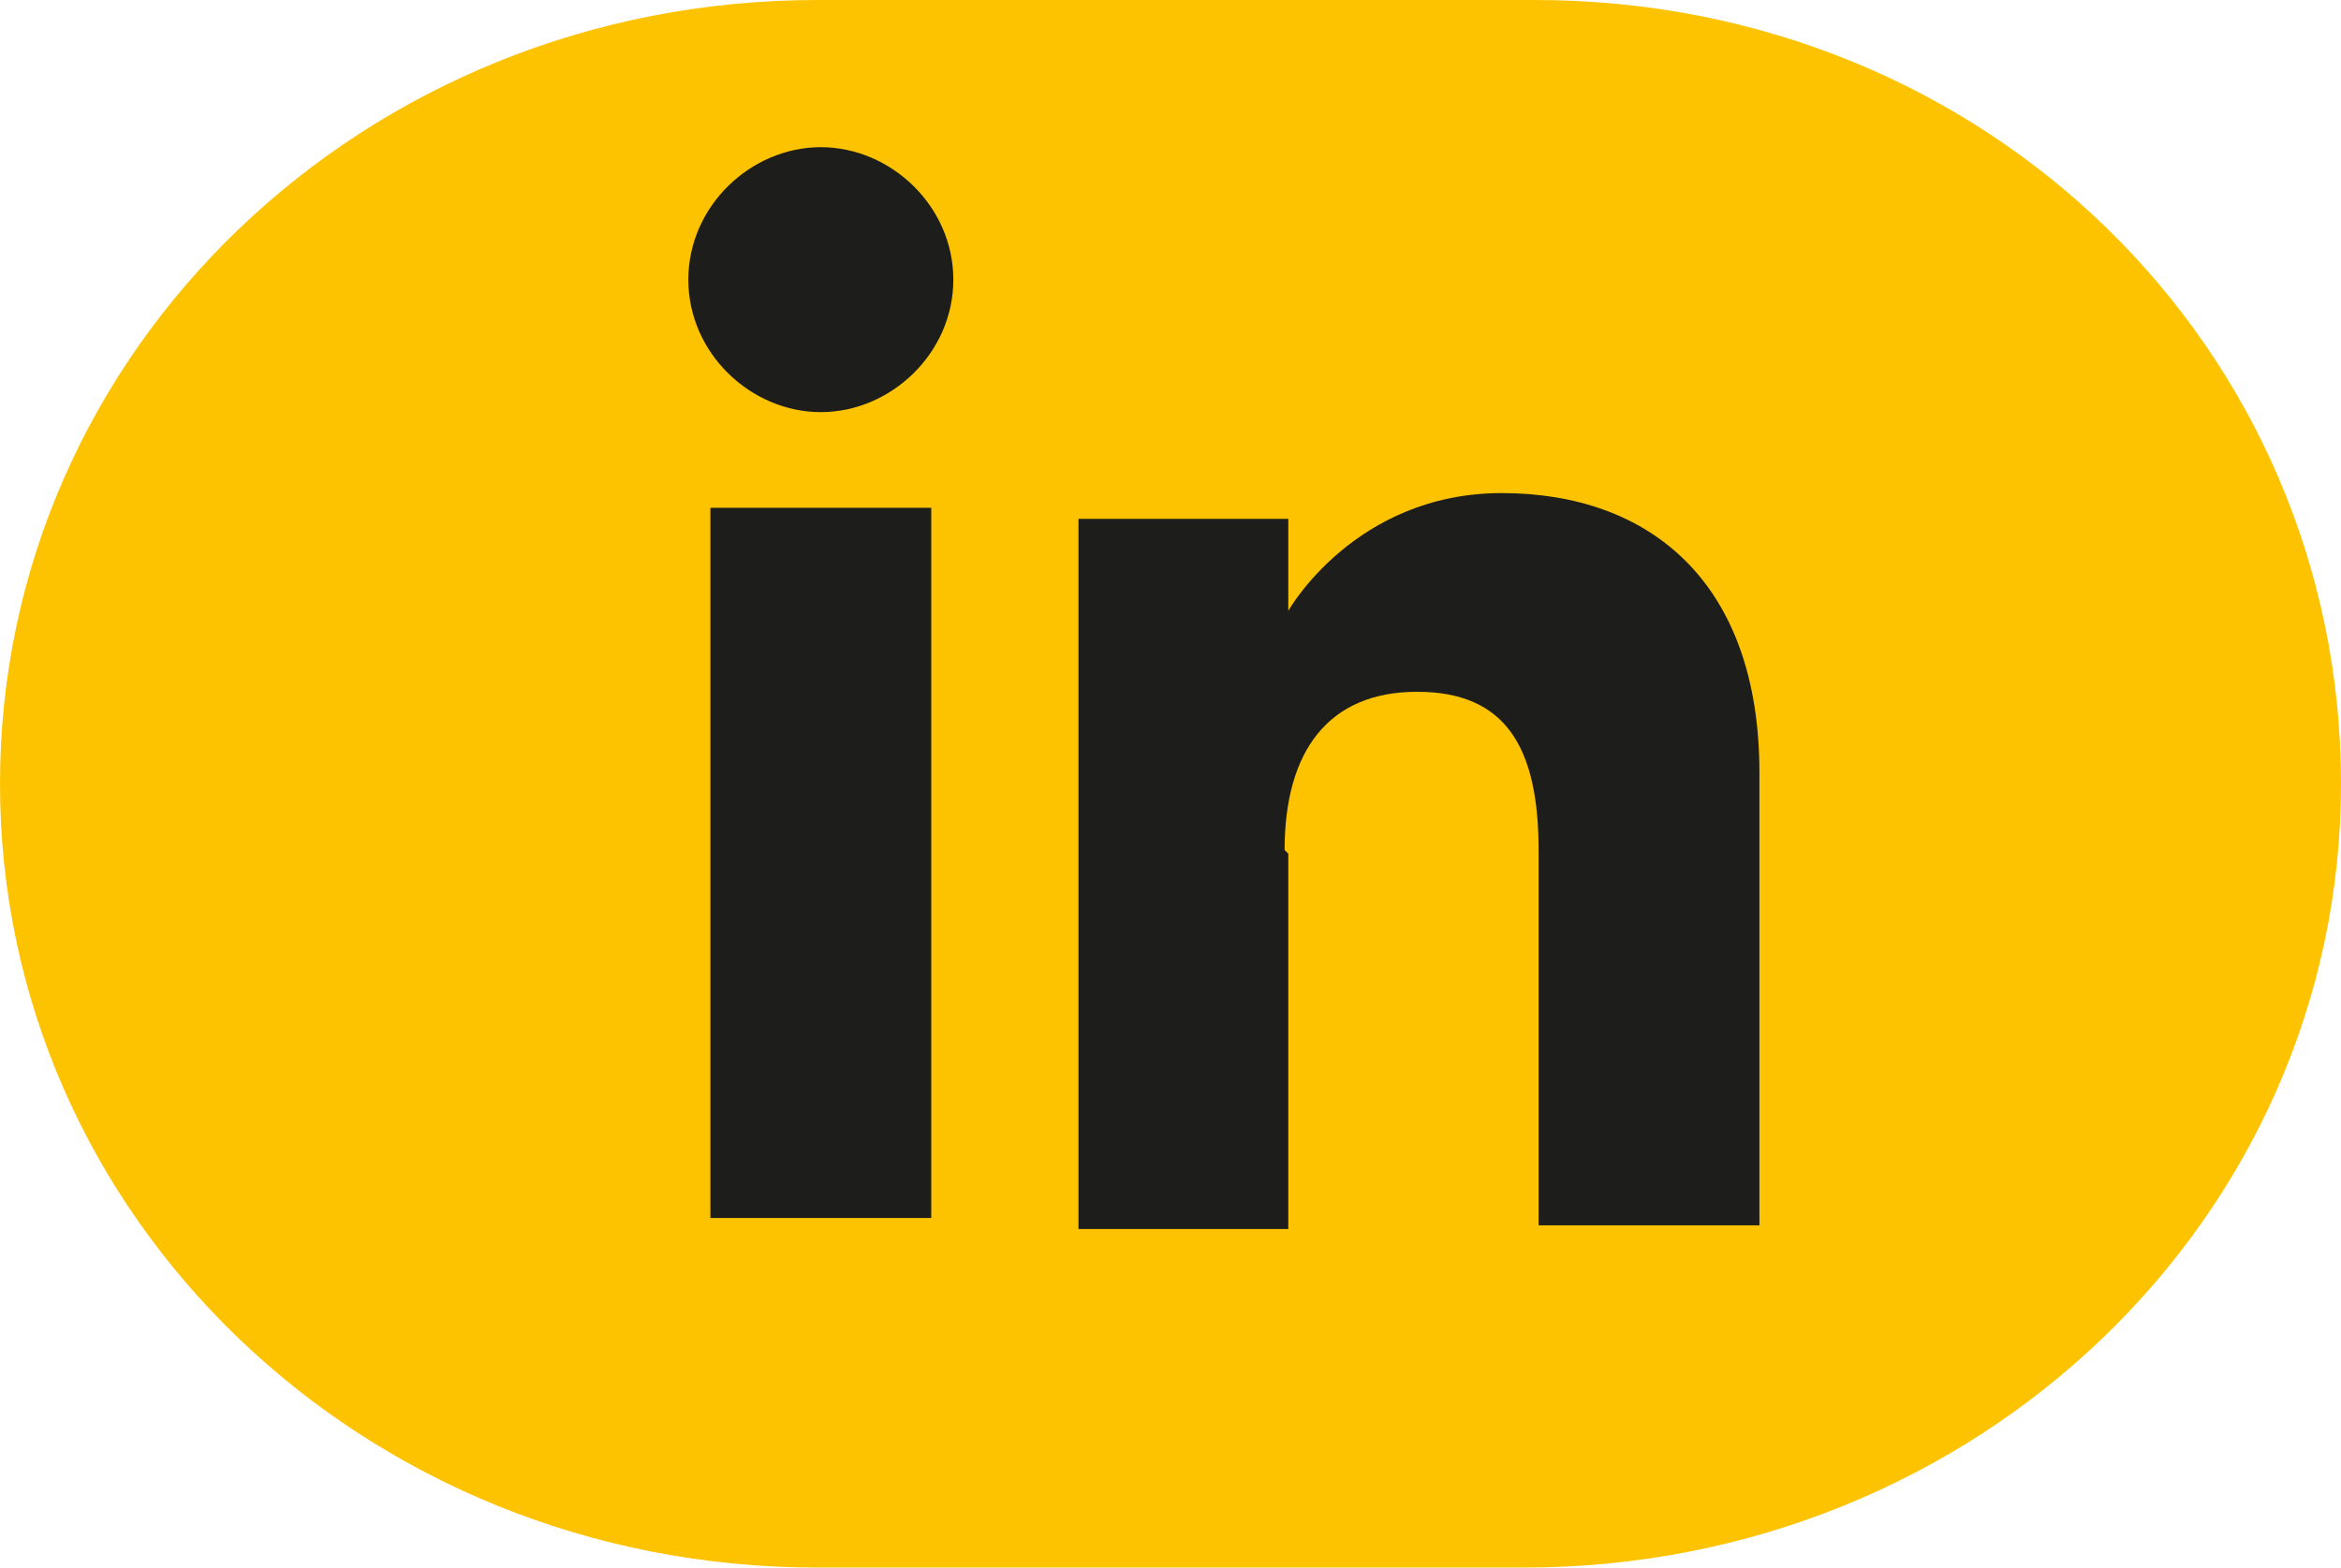 <?xml version="1.0" encoding="UTF-8"?>
<svg id="Calque_2" xmlns="http://www.w3.org/2000/svg" version="1.1" viewBox="0 0 63.6 42.6">
  <!-- Generator: Adobe Illustrator 29.0.1, SVG Export Plug-In . SVG Version: 2.1.0 Build 192)  -->
  <defs>
    <style>
      .st0 {
        fill: #fdc300;
      }

      .st1 {
        fill: #1d1d1b;
      }
    </style>
  </defs>
  <path class="st0" d="M22.2,0C9.9,0,0,9.5,0,21.3s9.9,21.3,22.2,21.3h19.2c12.3,0,22.2-9.5,22.2-21.3S54,0,41.7,0C41.7,0,22.2,0,22.2,0Z"/>
  <g>
    <g>
      <path class="st1" d="M22.3,11.2c1.9,0,3.6-1.6,3.6-3.6s-1.7-3.6-3.6-3.6-3.6,1.6-3.6,3.6,1.7,3.6,3.6,3.6Z"/>
      <path class="st1" d="M34.9,23.1c0-2.7,1.2-4.3,3.6-4.3s3.3,1.5,3.3,4.3v10.2h6v-12.3c0-5.2-3-7.6-7-7.6s-5.8,3.2-5.8,3.2v-2.5h-5.7v19.3h5.7s0-10.2,0-10.2Z"/>
    </g>
    <rect class="st1" x="19.3" y="13.8" width="6" height="19.3"/>
  </g>
</svg>